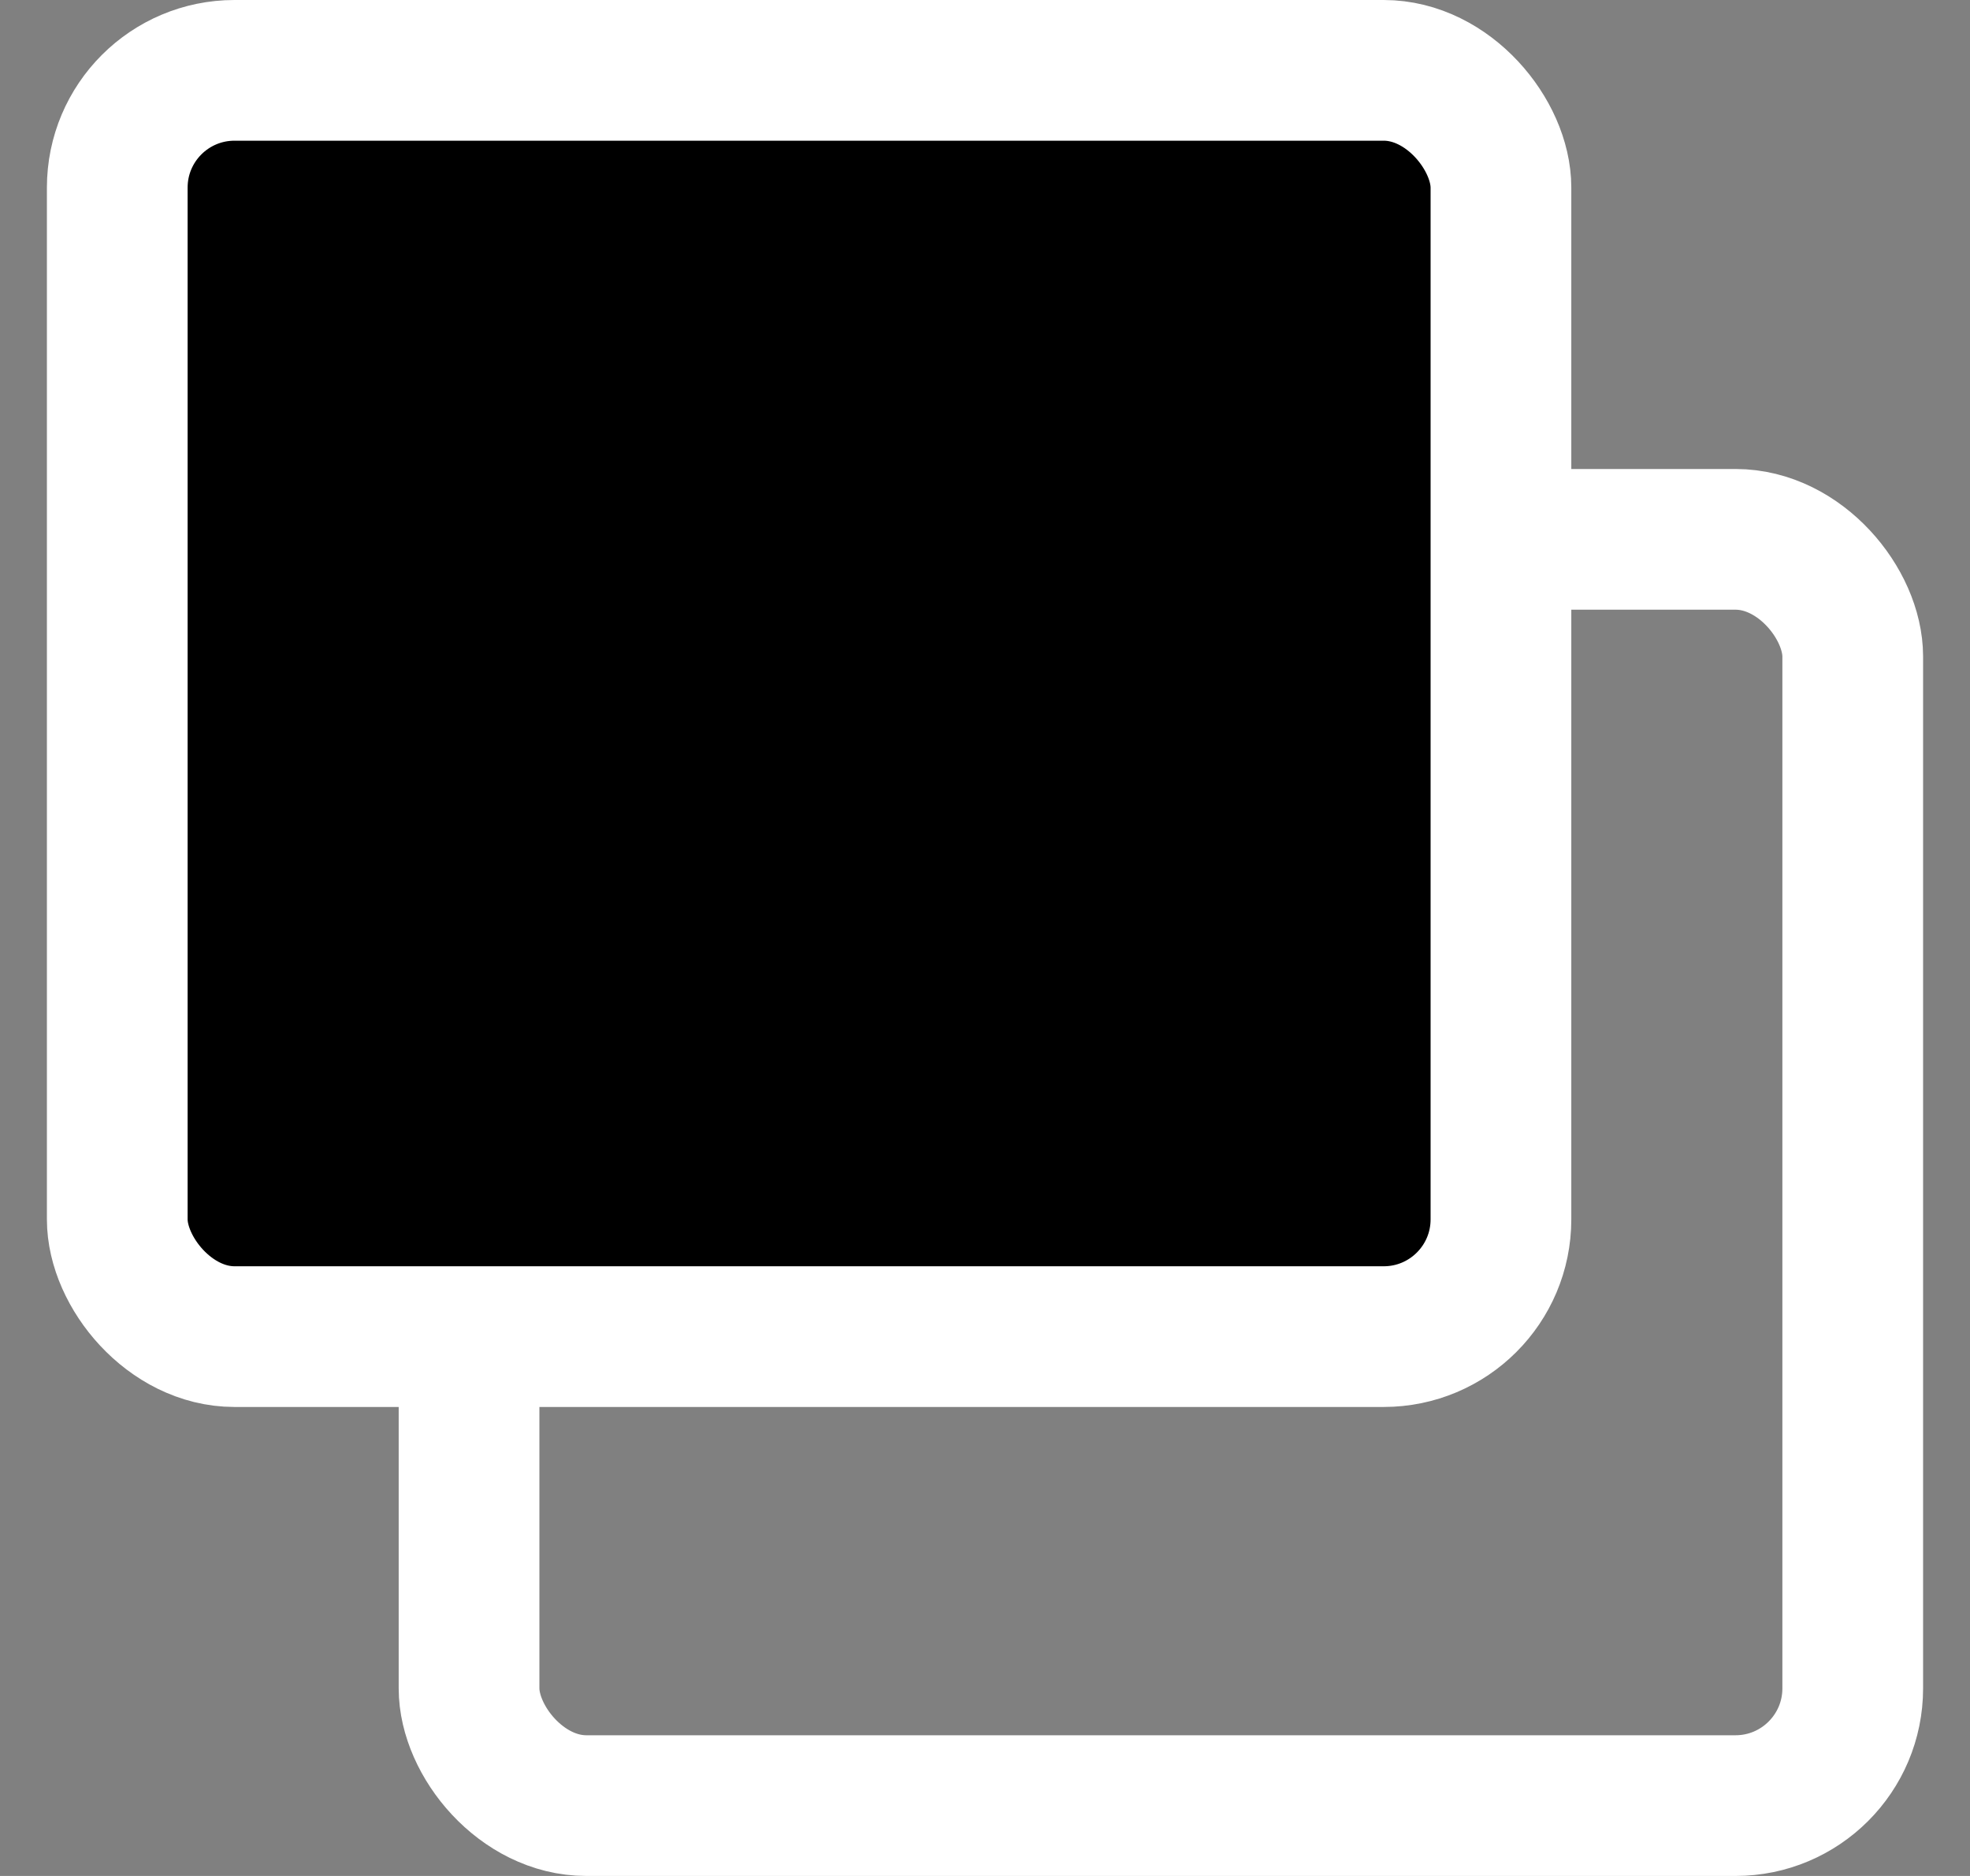 <svg width="21" height="20" viewBox="0 0 21 20" fill="none" xmlns="http://www.w3.org/2000/svg">
<rect x="0" y="0" width="21" height="20" fill="#808080" stroke="none"/>
<rect x="5" y="5.75" width="14.75" height="13.5" rx="1.25" stroke="white" stroke-width="1.5"/>
<rect x="1.25" y="0.75" width="14.75" height="13.5" rx="1.25" fill="black" stroke="white" stroke-width="1.5"/>
</svg>
